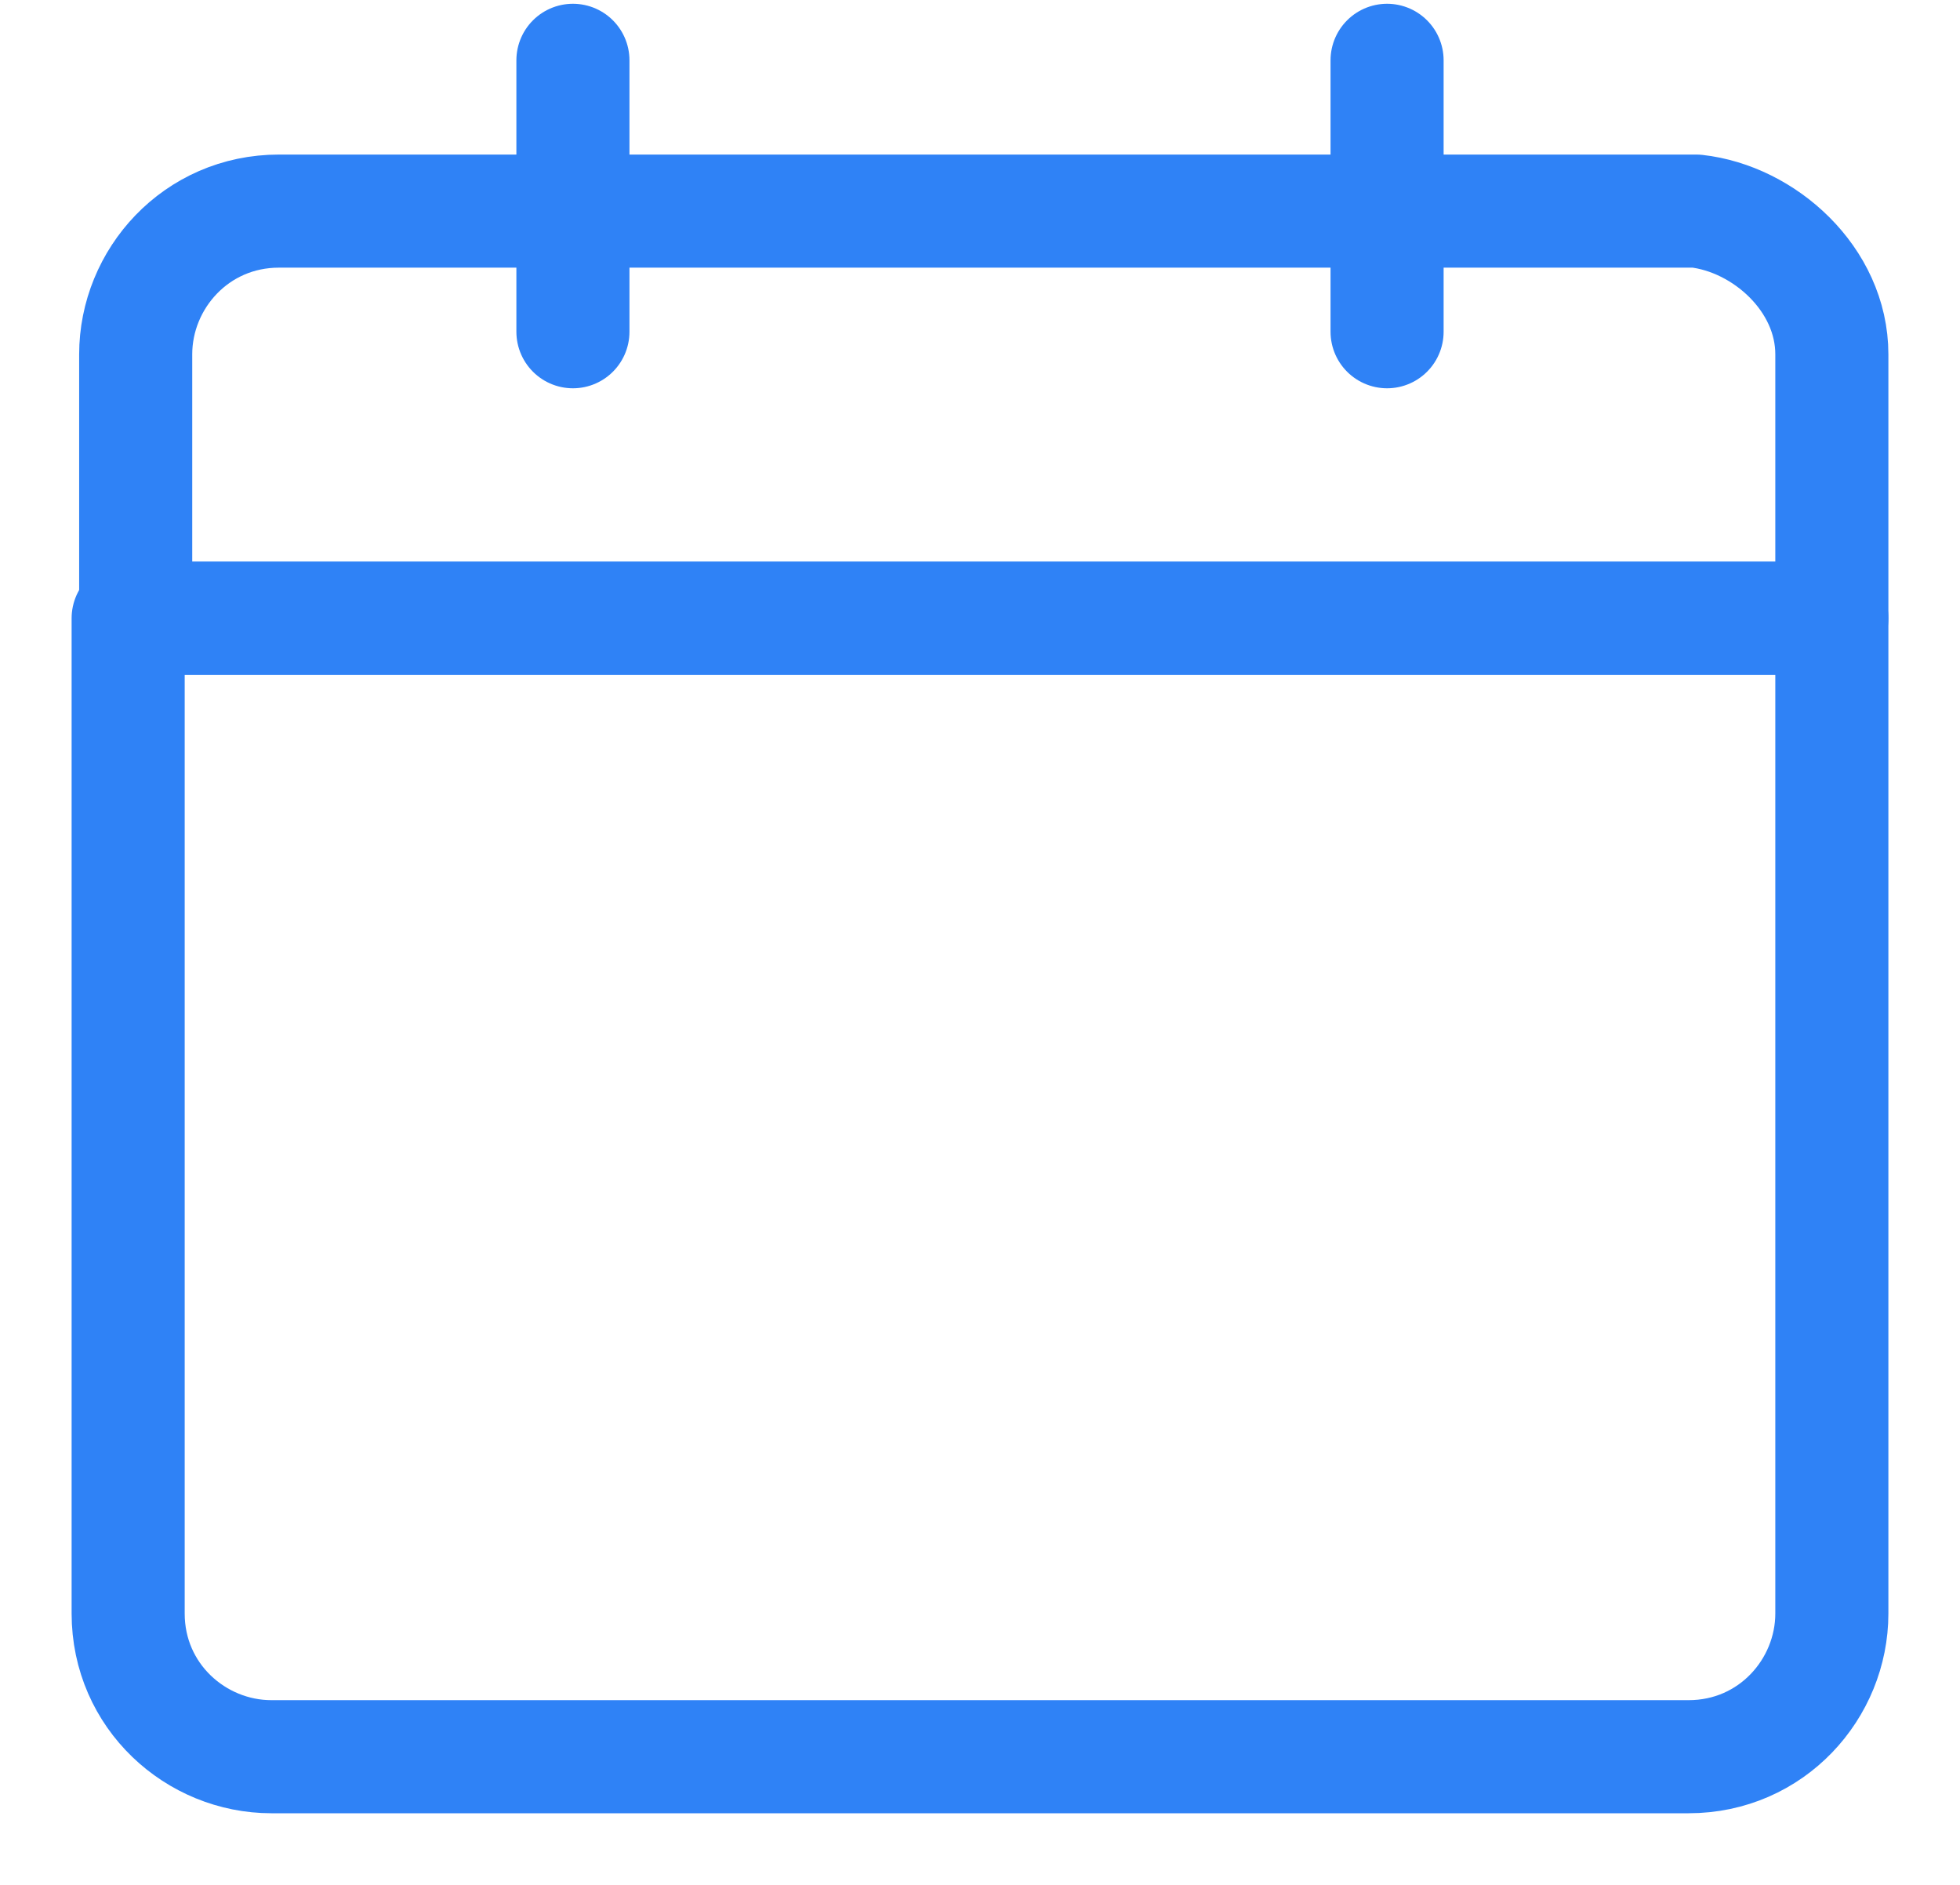 <?xml version="1.0" encoding="UTF-8"?>
<svg width="26px" height="25px" viewBox="0 0 26 25" version="1.1" xmlns="http://www.w3.org/2000/svg" xmlns:xlink="http://www.w3.org/1999/xlink">
    <title>Group 6</title>
    <g id="apprendia-web" stroke="none" stroke-width="1" fill="none" fill-rule="evenodd" stroke-linecap="round" stroke-linejoin="round">
        <g id="apprendia-blog-detalle" transform="translate(-301, -561)" stroke="#2f82f6" stroke-width="1.5">
            <g id="Group-6" transform="translate(302.7, 561)">
                <path d="M22.6,8.2 L22.6,21.4 C22.6,22.4 21.8,23.3 20.7,23.3 L1.9,23.3 C0.9,23.3 -7.28306304e-13,22.5 -7.28306304e-13,21.4 L-7.28306304e-13,8.2 L22.6,8.2 Z" id="Path"></path>
                <path d="M22.6,4.7 L22.6,8.2 L0.1,8.2 L0.1,4.7 C0.1,3.7 0.9,2.8 2,2.8 L20.8,2.8 C21.7,2.9 22.6,3.7 22.6,4.7 Z" id="Path"></path>
                <g id="Group" transform="translate(5.3, 0)">
                    <line x1="0.6" y1="4.4" x2="0.6" y2="0.8" id="Path"></line>
                    <line x1="11.4" y1="0.8" x2="11.4" y2="4.4" id="Path"></line>
                </g>
            </g>
        </g>
    </g>
</svg>